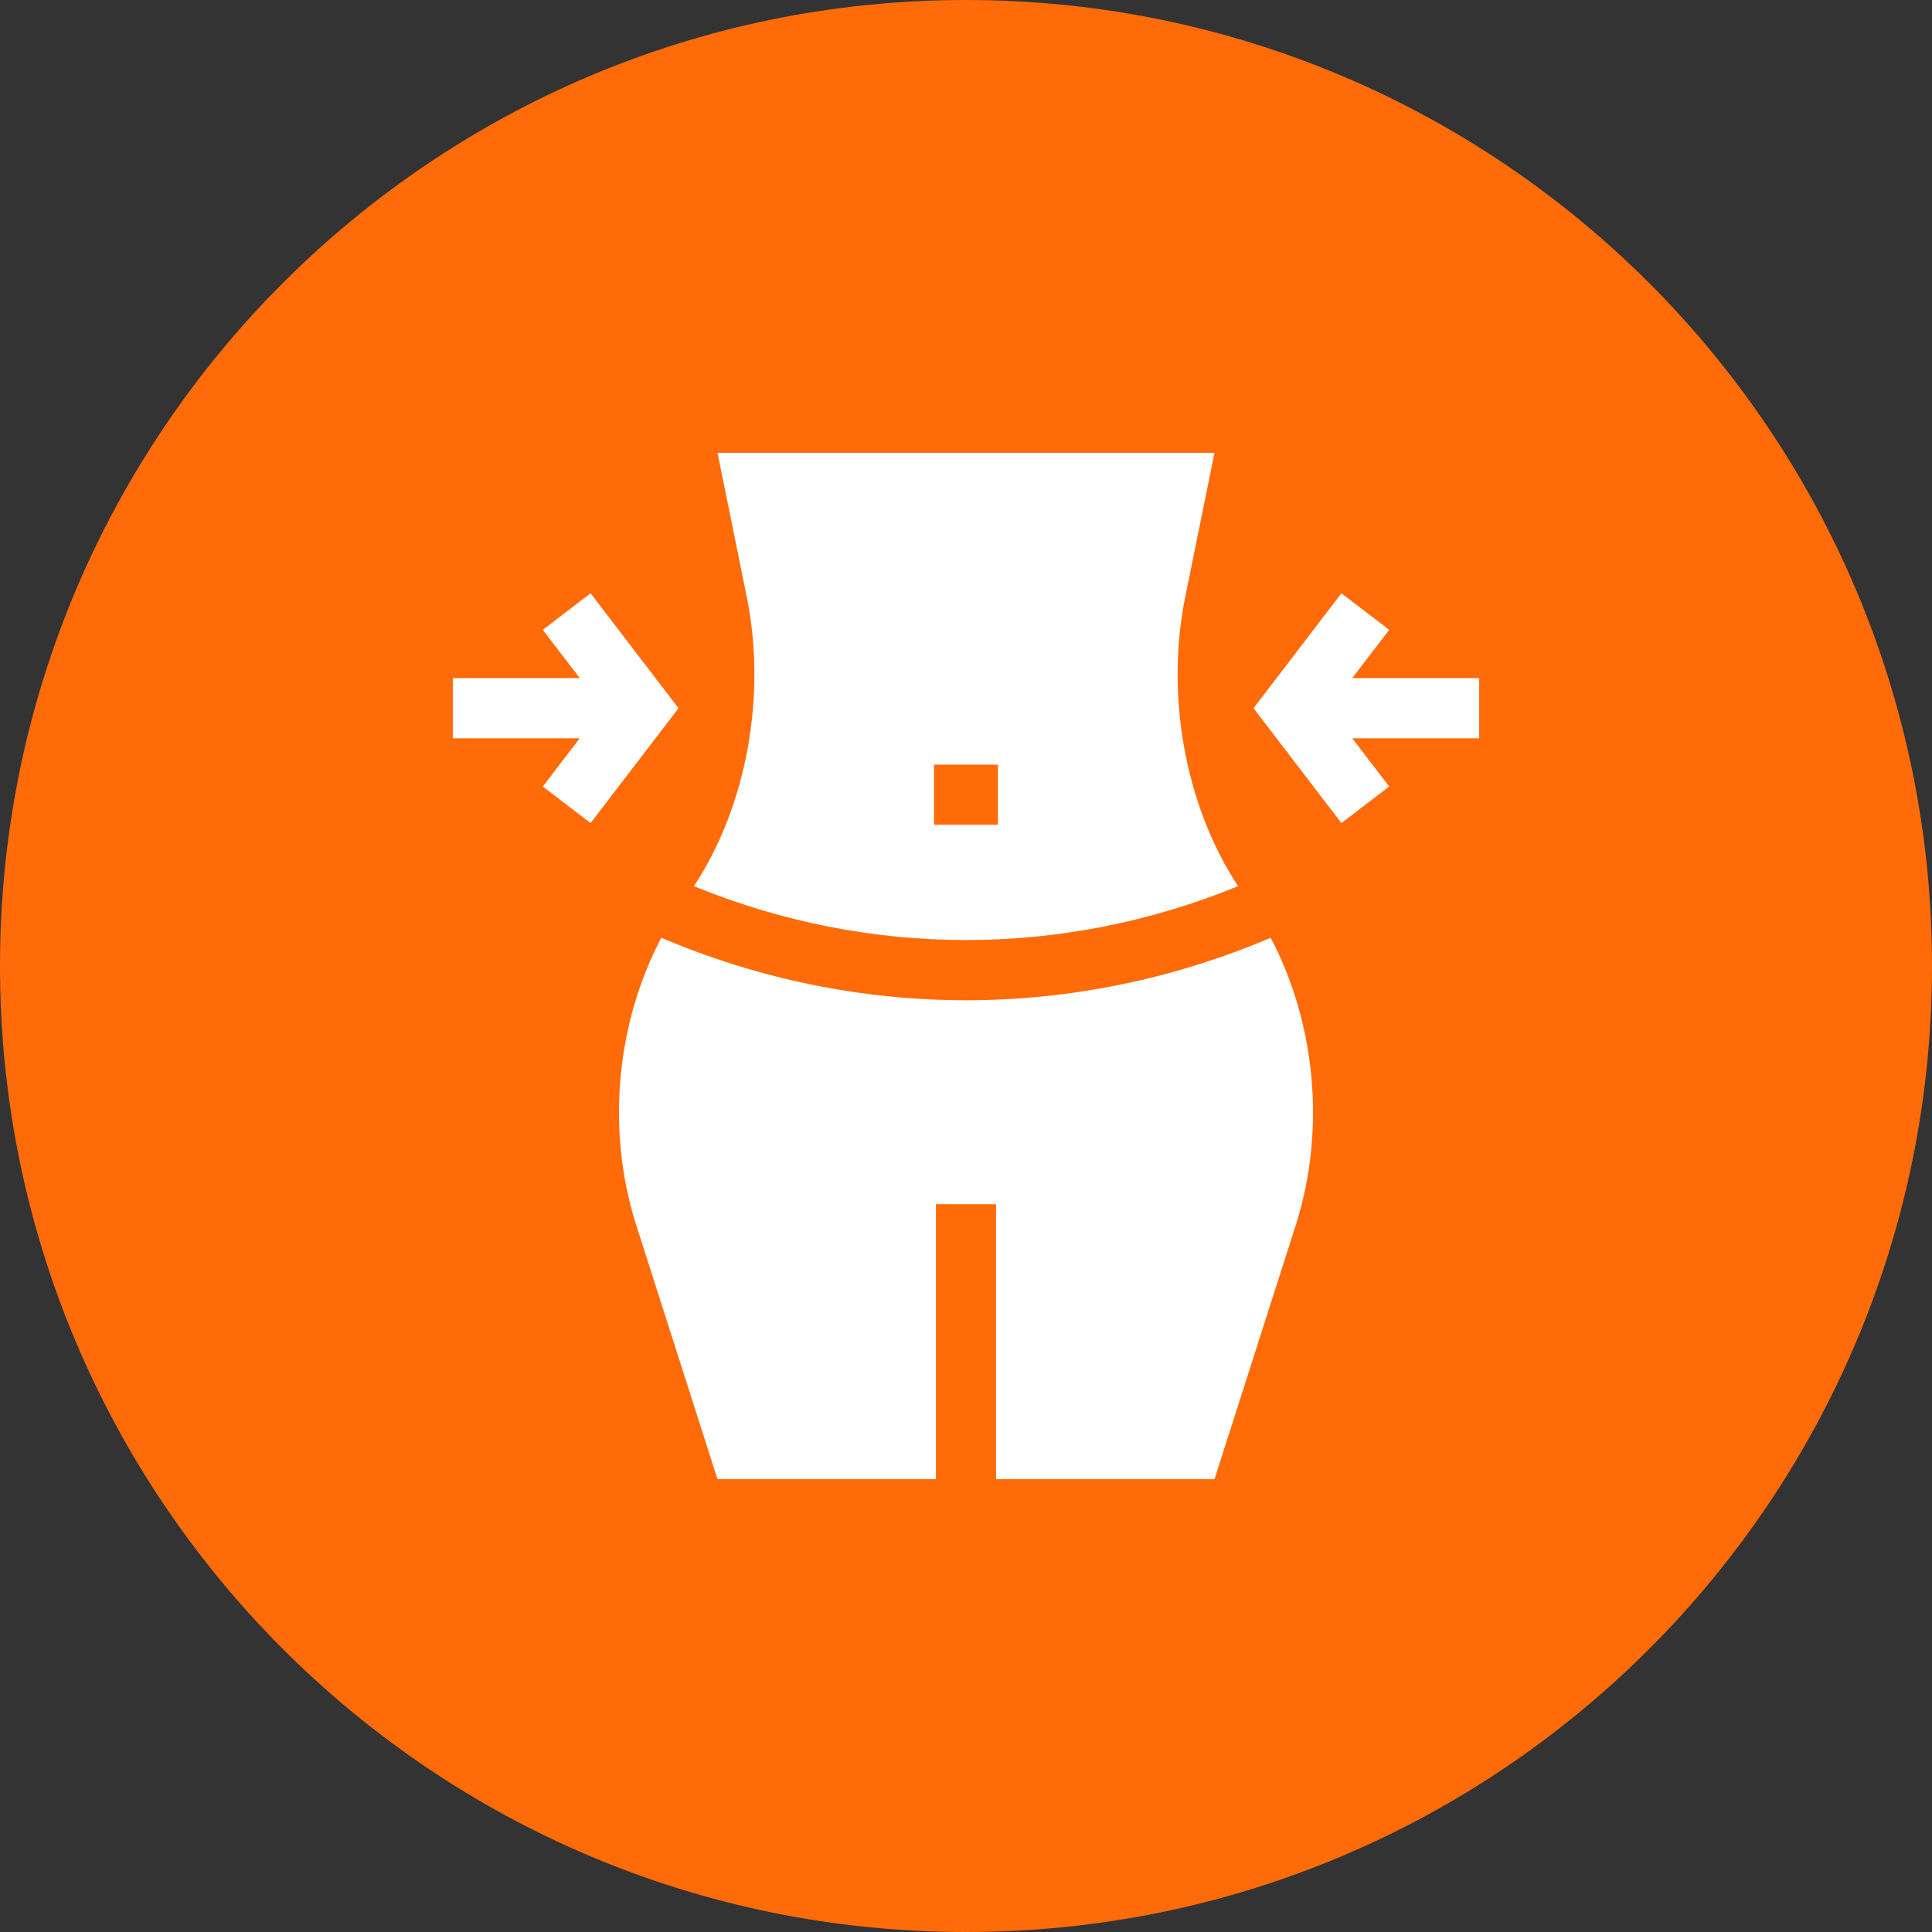 <svg width="48" height="48" viewBox="0 0 48 48" fill="none" xmlns="http://www.w3.org/2000/svg">
<rect x="0" y="0" width="48" height="48" fill="#333333" stroke="none"/>
<path d="M48 24C48 37.255 37.255 48 24 48C10.745 48 0 37.255 0 24C0 10.745 10.745 0 24 0C37.255 0 48 10.745 48 24Z" fill="#FF6B09"/>
<path d="M24 24.851C21.433 24.851 18.865 24.333 16.43 23.298C15.304 25.438 15.067 28.075 15.793 30.394L17.826 36.75H23.253V29.919H24.747V36.75H30.174L32.207 30.394C32.933 28.075 32.696 25.438 31.57 23.298C29.135 24.333 26.567 24.851 24 24.851Z" fill="white"/>
<path d="M30.76 22.017C29.437 20.007 28.953 17.257 29.447 14.829L30.174 11.25H17.826L18.553 14.829C19.047 17.257 18.563 20.007 17.24 22.017C21.6 23.801 26.4 23.801 30.76 22.017ZM23.206 18.998H24.794V20.492H23.206V18.998Z" fill="white"/>
<path d="M36.75 16.847H33.596L34.514 15.648L33.327 14.74L31.143 17.595L33.327 20.449L34.514 19.541L33.596 18.342H36.75V16.847Z" fill="white"/>
<path d="M14.673 14.74L13.486 15.648L14.404 16.847H11.25V18.342H14.404L13.486 19.541L14.673 20.449L16.857 17.595L14.673 14.74Z" fill="white"/>
</svg>
